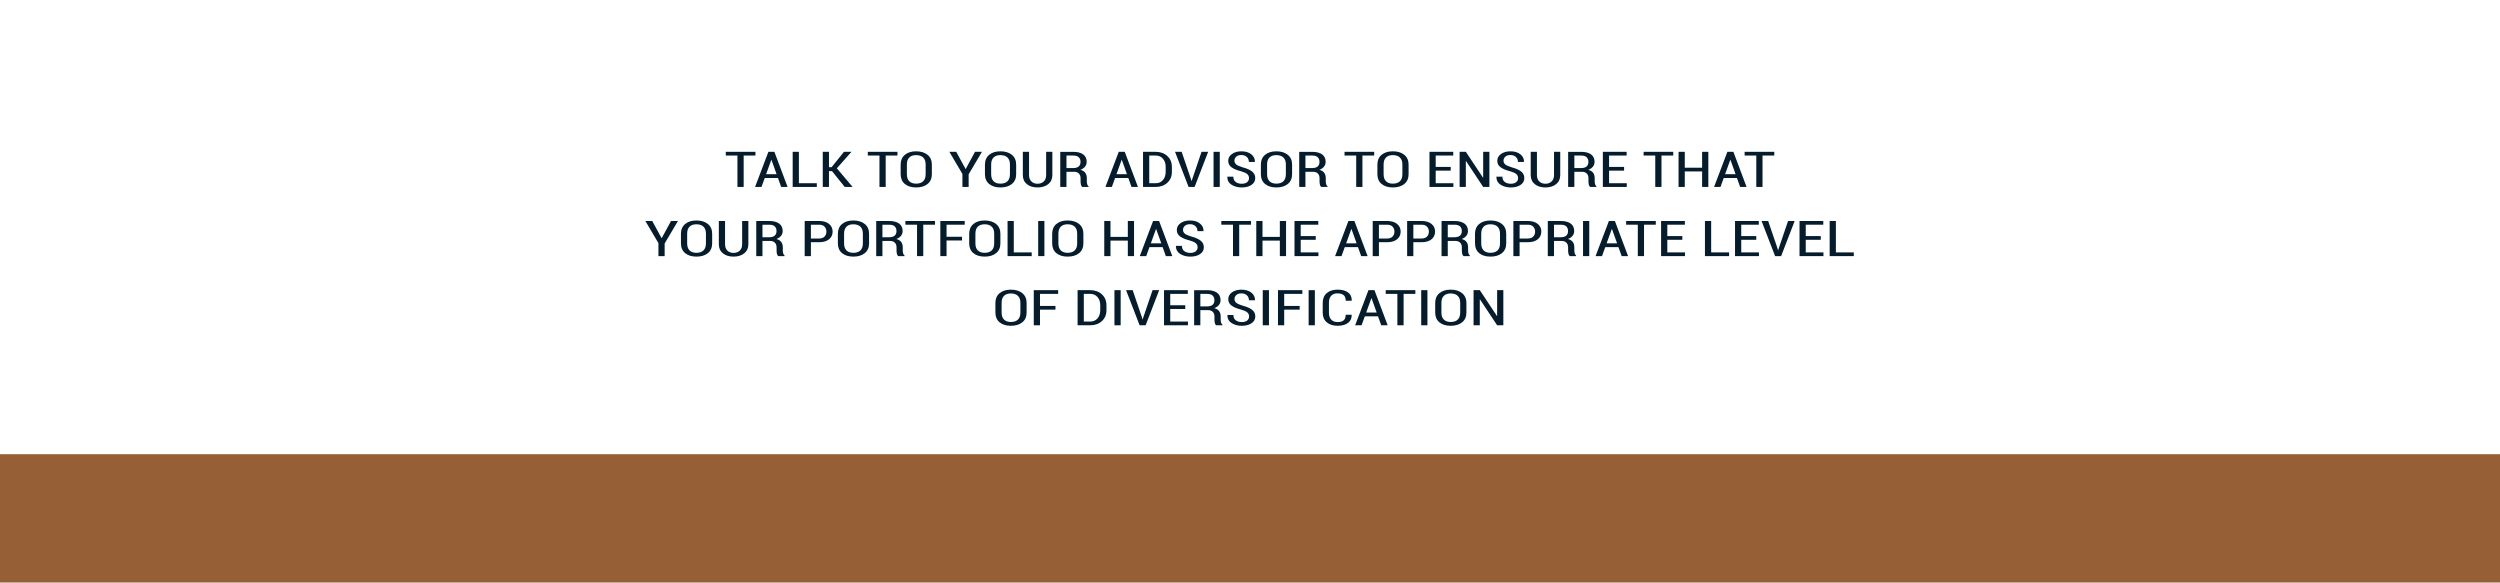 <?xml version="1.0" encoding="UTF-8"?><svg id="Infographie" xmlns="http://www.w3.org/2000/svg" viewBox="0 0 1012 235.799"><rect y="183.872" width="1012" height="51.927" fill="#965f36" stroke-width="0"/><path d="m293.795,62.959v-1.504h12.004v1.504h-4.762v12.715h-2.516v-12.715h-4.727Z" fill="#051c2c" stroke-width="0"/><path d="m305.65,75.674l5.395-14.219h2.426l5.344,14.219h-2.604l-1.297-3.623h-5.35l-1.311,3.623h-2.604Zm4.473-5.166h4.238l-2.07-5.782h-.078s-2.09,5.782-2.09,5.782Z" fill="#051c2c" stroke-width="0"/><path d="m320.875,75.674v-14.219h2.516v12.715h7.254v1.504h-9.77Z" fill="#051c2c" stroke-width="0"/><path d="m333.05,75.674v-14.219h2.518v6.221h1.061l5.008-6.221h3.035l-5.922,6.673,6.379,7.546h-3.184l-5.145-6.396h-1.232v6.396h-2.518Z" fill="#051c2c" stroke-width="0"/><path d="m351.285,62.959v-1.504h12.004v1.504h-4.762v12.715h-2.518v-12.715h-4.725Z" fill="#051c2c" stroke-width="0"/><path d="m364.584,70.528v-3.906c0-1.68.564-2.995,1.695-3.945,1.129-.95,2.646-1.426,4.553-1.426,1.938,0,3.486.474,4.646,1.421,1.158.947,1.738,2.264,1.738,3.95v3.906c0,1.687-.578,3-1.732,3.94s-2.701,1.411-4.641,1.411c-1.914,0-3.436-.471-4.564-1.411-1.131-.94-1.695-2.254-1.695-3.94Zm2.516-.007c0,1.253.324,2.201.975,2.847.648.646,1.572.969,2.77.969,1.24,0,2.193-.321,2.857-.964.666-.642.998-1.593.998-2.852v-3.941c0-1.239-.334-2.18-1.004-2.822-.668-.643-1.623-.964-2.863-.964-1.199,0-2.121.321-2.766.964s-.967,1.583-.967,2.822v3.941Z" fill="#051c2c" stroke-width="0"/><path d="m384.298,61.455h2.787l3.77,6.934h.074l3.756-6.934h2.812l-5.391,9.102v5.117h-2.518v-5.264l-5.291-8.955Z" fill="#051c2c" stroke-width="0"/><path d="m398.707,70.528v-3.906c0-1.68.566-2.995,1.695-3.945,1.131-.95,2.648-1.426,4.555-1.426,1.938,0,3.486.474,4.645,1.421,1.16.947,1.738,2.264,1.738,3.95v3.906c0,1.687-.576,3-1.732,3.94-1.154.94-2.701,1.411-4.639,1.411-1.914,0-3.436-.471-4.566-1.411-1.129-.94-1.695-2.254-1.695-3.94Zm2.518-.007c0,1.253.324,2.201.973,2.847.648.646,1.572.969,2.771.969,1.24,0,2.191-.321,2.857-.964.664-.642.998-1.593.998-2.852v-3.941c0-1.239-.336-2.18-1.004-2.822-.67-.643-1.625-.964-2.863-.964-1.199,0-2.121.321-2.766.964s-.967,1.583-.967,2.822v3.941Z" fill="#051c2c" stroke-width="0"/><path d="m414.043,70.86v-9.404h2.516v9.404c0,1.101.314,1.961.943,2.583.627.622,1.449.933,2.469.933,1.051,0,1.898-.31,2.543-.928s.967-1.481.967-2.588v-9.404h2.516v9.404c0,1.575-.559,2.806-1.676,3.691s-2.566,1.328-4.35,1.328c-1.754,0-3.18-.444-4.279-1.333s-1.648-2.117-1.648-3.687Z" fill="#051c2c" stroke-width="0"/><path d="m429.191,75.674v-14.209h5.287c1.725,0,3.059.348,3.998,1.044.941.695,1.412,1.693,1.412,2.994,0,.742-.219,1.392-.658,1.948-.438.557-1.064.988-1.883,1.294.916.248,1.576.657,1.982,1.23.404.573.607,1.282.607,2.128v1.242c0,.438.053.845.16,1.223s.297.672.568.881v.225h-2.57c-.277-.215-.461-.543-.547-.983-.086-.439-.129-.895-.129-1.364v-1.203c0-.795-.23-1.425-.695-1.888-.463-.463-1.105-.694-1.926-.694h-3.09v6.133h-2.518Zm2.518-7.637h2.658c1.035,0,1.799-.217,2.291-.65s.738-1.049.738-1.845c0-.815-.24-1.448-.721-1.898s-1.209-.675-2.186-.675h-2.781v5.068Z" fill="#051c2c" stroke-width="0"/><path d="m447.474,75.674l5.395-14.219h2.426l5.344,14.219h-2.604l-1.297-3.623h-5.35l-1.311,3.623h-2.604Zm4.473-5.166h4.238l-2.07-5.782h-.078s-2.09,5.782-2.09,5.782Z" fill="#051c2c" stroke-width="0"/><path d="m462.699,75.674v-14.219h5.09c1.938,0,3.521.569,4.75,1.709s1.842,2.604,1.842,4.395v2.021c0,1.797-.613,3.262-1.842,4.395s-2.812,1.699-4.75,1.699h-5.09Zm2.516-1.504h2.586c1.232,0,2.217-.429,2.955-1.286.74-.857,1.109-1.962,1.109-3.312v-2.045c0-1.33-.369-2.425-1.109-3.282-.738-.857-1.723-1.286-2.955-1.286h-2.586v11.211Z" fill="#051c2c" stroke-width="0"/><path d="m475.652,61.455h2.678l3.732,10.957.258.869h.074l.258-.859,3.732-10.967h2.678l-5.486,14.219h-2.438l-5.486-14.219Z" fill="#051c2c" stroke-width="0"/><path d="m491.246,75.674v-14.219h2.516v14.219h-2.516Z" fill="#051c2c" stroke-width="0"/><path d="m496.822,71.57l.025-.056h2.404c0,.96.324,1.678.973,2.15.648.475,1.451.711,2.408.711.93,0,1.658-.207,2.184-.62.527-.413.789-.969.789-1.665,0-.651-.234-1.187-.703-1.606s-1.295-.803-2.479-1.147c-1.688-.417-2.982-.954-3.887-1.611s-1.357-1.533-1.357-2.627c0-1.117.5-2.037,1.5-2.762.998-.724,2.279-1.086,3.842-1.086,1.666,0,3,.402,4.006,1.208.973.779,1.459,1.751,1.459,2.913v.124l-.023.062h-2.418c0-.836-.279-1.513-.84-2.028-.559-.517-1.295-.774-2.207-.774-.889,0-1.578.222-2.066.664-.49.442-.734.996-.734,1.66,0,.618.258,1.13.777,1.533.518.403,1.389.784,2.615,1.143,1.637.423,2.885.977,3.744,1.66s1.289,1.569,1.289,2.656c0,1.162-.506,2.087-1.516,2.775-1.01.689-2.334,1.033-3.975,1.033-1.578,0-2.953-.372-4.121-1.116-1.127-.718-1.689-1.738-1.689-3.063v-.13Z" fill="#051c2c" stroke-width="0"/><path d="m510.404,70.528v-3.906c0-1.68.566-2.995,1.695-3.945,1.131-.95,2.648-1.426,4.555-1.426,1.938,0,3.486.474,4.645,1.421,1.16.947,1.738,2.264,1.738,3.95v3.906c0,1.687-.576,3-1.732,3.94-1.154.94-2.701,1.411-4.639,1.411-1.914,0-3.436-.471-4.566-1.411-1.129-.94-1.695-2.254-1.695-3.94Zm2.518-.007c0,1.253.324,2.201.973,2.847.648.646,1.572.969,2.771.969,1.24,0,2.191-.321,2.857-.964.664-.642.998-1.593.998-2.852v-3.941c0-1.239-.336-2.18-1.004-2.822-.67-.643-1.625-.964-2.863-.964-1.199,0-2.121.321-2.766.964s-.967,1.583-.967,2.822v3.941Z" fill="#051c2c" stroke-width="0"/><path d="m525.923,75.674v-14.209h5.287c1.725,0,3.059.348,3.998,1.044.941.695,1.412,1.693,1.412,2.994,0,.742-.219,1.392-.658,1.948-.438.557-1.064.988-1.883,1.294.916.248,1.576.657,1.982,1.23.404.573.607,1.282.607,2.128v1.242c0,.438.053.845.16,1.223s.297.672.568.881v.225h-2.57c-.277-.215-.461-.543-.547-.983-.086-.439-.129-.895-.129-1.364v-1.203c0-.795-.23-1.425-.695-1.888-.463-.463-1.105-.694-1.926-.694h-3.09v6.133h-2.518Zm2.518-7.637h2.658c1.035,0,1.799-.217,2.291-.65s.738-1.049.738-1.845c0-.815-.24-1.448-.721-1.898s-1.209-.675-2.186-.675h-2.781v5.068Z" fill="#051c2c" stroke-width="0"/><path d="m544.269,62.959v-1.504h12.004v1.504h-4.762v12.715h-2.518v-12.715h-4.725Z" fill="#051c2c" stroke-width="0"/><path d="m557.568,70.528v-3.906c0-1.68.564-2.995,1.695-3.945,1.129-.95,2.646-1.426,4.553-1.426,1.938,0,3.486.474,4.646,1.421,1.158.947,1.738,2.264,1.738,3.95v3.906c0,1.687-.578,3-1.732,3.94s-2.701,1.411-4.641,1.411c-1.914,0-3.436-.471-4.564-1.411-1.131-.94-1.695-2.254-1.695-3.94Zm2.516-.007c0,1.253.324,2.201.975,2.847.648.646,1.572.969,2.77.969,1.24,0,2.193-.321,2.857-.964.666-.642.998-1.593.998-2.852v-3.941c0-1.239-.334-2.18-1.004-2.822-.668-.643-1.623-.964-2.863-.964-1.199,0-2.121.321-2.766.964s-.967,1.583-.967,2.822v3.941Z" fill="#051c2c" stroke-width="0"/><path d="m578.652,75.674v-14.219h9.623v1.504h-7.107v4.609h6.082v1.504h-6.082v5.098h7.168v1.504h-9.684Z" fill="#051c2c" stroke-width="0"/><path d="m590.853,75.674v-14.219h2.516l6.947,10.459.072-.01v-10.449h2.518v14.219h-2.518l-6.945-10.488-.074.02v10.469h-2.516Z" fill="#051c2c" stroke-width="0"/><path d="m605.744,71.57l.023-.056h2.406c0,.96.324,1.678.971,2.15.648.475,1.451.711,2.41.711.928,0,1.656-.207,2.184-.62.525-.413.789-.969.789-1.665,0-.651-.234-1.187-.703-1.606s-1.295-.803-2.48-1.147c-1.686-.417-2.98-.954-3.885-1.611-.906-.657-1.357-1.533-1.357-2.627,0-1.117.5-2.037,1.498-2.762,1-.724,2.281-1.086,3.844-1.086,1.664,0,3,.402,4.006,1.208.973.779,1.459,1.751,1.459,2.913v.124l-.025.062h-2.418c0-.836-.279-1.513-.838-2.028-.561-.517-1.297-.774-2.209-.774-.889,0-1.576.222-2.066.664-.488.442-.734.996-.734,1.66,0,.618.26,1.13.777,1.533s1.391.784,2.615,1.143c1.637.423,2.885.977,3.744,1.66s1.289,1.569,1.289,2.656c0,1.162-.504,2.087-1.514,2.775-1.01.689-2.336,1.033-3.975,1.033-1.58,0-2.953-.372-4.121-1.116-1.127-.718-1.689-1.738-1.689-3.063v-.13Z" fill="#051c2c" stroke-width="0"/><path d="m619.634,70.86v-9.404h2.516v9.404c0,1.101.314,1.961.943,2.583.627.622,1.449.933,2.469.933,1.051,0,1.898-.31,2.543-.928s.967-1.481.967-2.588v-9.404h2.516v9.404c0,1.575-.559,2.806-1.676,3.691s-2.566,1.328-4.35,1.328c-1.754,0-3.18-.444-4.279-1.333s-1.648-2.117-1.648-3.687Z" fill="#051c2c" stroke-width="0"/><path d="m634.783,75.674v-14.209h5.287c1.725,0,3.059.348,3.998,1.044.941.695,1.412,1.693,1.412,2.994,0,.742-.219,1.392-.658,1.948-.438.557-1.064.988-1.883,1.294.916.248,1.576.657,1.982,1.23.404.573.607,1.282.607,2.128v1.242c0,.438.053.845.16,1.223s.297.672.568.881v.225h-2.57c-.277-.215-.461-.543-.547-.983-.086-.439-.129-.895-.129-1.364v-1.203c0-.795-.23-1.425-.695-1.888-.463-.463-1.105-.694-1.926-.694h-3.09v6.133h-2.518Zm2.518-7.637h2.658c1.035,0,1.799-.217,2.291-.65s.738-1.049.738-1.845c0-.815-.24-1.448-.721-1.898s-1.209-.675-2.186-.675h-2.781v5.068Z" fill="#051c2c" stroke-width="0"/><path d="m648.836,75.674v-14.219h9.623v1.504h-7.107v4.609h6.082v1.504h-6.082v5.098h7.168v1.504h-9.684Z" fill="#051c2c" stroke-width="0"/><path d="m665.33,62.959v-1.504h12.004v1.504h-4.762v12.715h-2.518v-12.715h-4.725Z" fill="#051c2c" stroke-width="0"/><path d="m679.48,75.674v-14.219h2.516v6.436h7.02v-6.436h2.518v14.219h-2.518v-6.279h-7.02v6.279h-2.516Z" fill="#051c2c" stroke-width="0"/><path d="m693.853,75.674l5.395-14.219h2.426l5.342,14.219h-2.602l-1.297-3.623h-5.35l-1.311,3.623h-2.604Zm4.471-5.166h4.24l-2.07-5.782h-.08s-2.09,5.782-2.09,5.782Z" fill="#051c2c" stroke-width="0"/><path d="m706.226,62.959v-1.504h12.004v1.504h-4.762v12.715h-2.518v-12.715h-4.725Z" fill="#051c2c" stroke-width="0"/><path d="m261.24,89.455h2.787l3.77,6.934h.074l3.756-6.934h2.812l-5.391,9.102v5.117h-2.518v-5.264l-5.291-8.955Z" fill="#051c2c" stroke-width="0"/><path d="m275.648,98.528v-3.906c0-1.68.566-2.995,1.695-3.945,1.131-.95,2.648-1.426,4.555-1.426,1.938,0,3.486.474,4.645,1.421,1.16.947,1.738,2.264,1.738,3.95v3.906c0,1.687-.576,3-1.732,3.94-1.154.94-2.701,1.411-4.639,1.411-1.914,0-3.436-.471-4.566-1.411-1.129-.94-1.695-2.254-1.695-3.94Zm2.518-.007c0,1.253.324,2.201.973,2.847.648.646,1.572.969,2.771.969,1.24,0,2.191-.321,2.857-.964.664-.642.998-1.593.998-2.852v-3.941c0-1.239-.336-2.18-1.004-2.822-.67-.643-1.625-.964-2.863-.964-1.199,0-2.121.321-2.766.964s-.967,1.583-.967,2.822v3.941Z" fill="#051c2c" stroke-width="0"/><path d="m290.984,98.86v-9.404h2.516v9.404c0,1.101.314,1.961.943,2.583.627.622,1.449.933,2.469.933,1.051,0,1.898-.31,2.543-.928s.967-1.481.967-2.588v-9.404h2.516v9.404c0,1.575-.559,2.806-1.676,3.691s-2.566,1.328-4.35,1.328c-1.754,0-3.18-.444-4.279-1.333s-1.648-2.117-1.648-3.687Z" fill="#051c2c" stroke-width="0"/><path d="m306.132,103.674v-14.209h5.287c1.725,0,3.059.348,3.998,1.044.941.695,1.412,1.693,1.412,2.994,0,.742-.219,1.392-.658,1.948-.438.557-1.064.988-1.883,1.294.916.248,1.576.657,1.982,1.23.404.573.607,1.282.607,2.128v1.242c0,.438.053.845.16,1.223s.297.672.568.881v.225h-2.57c-.277-.215-.461-.543-.547-.983-.086-.439-.129-.895-.129-1.364v-1.203c0-.795-.23-1.425-.695-1.888-.463-.463-1.105-.694-1.926-.694h-3.09v6.133h-2.518Zm2.518-7.637h2.658c1.035,0,1.799-.217,2.291-.65s.738-1.049.738-1.845c0-.815-.24-1.448-.721-1.898s-1.209-.675-2.186-.675h-2.781v5.068Z" fill="#051c2c" stroke-width="0"/><path d="m325.736,103.674v-14.219h5.848c1.707,0,3.045.395,4.014,1.184.967.789,1.451,1.827,1.451,3.113,0,1.293-.482,2.332-1.451,3.118-.967.786-2.305,1.179-4.008,1.179h-3.336v5.625h-2.518Zm2.518-7.129h3.324c.969,0,1.703-.263,2.203-.789.502-.525.752-1.188.752-1.984,0-.804-.248-1.473-.746-2.009-.496-.536-1.232-.804-2.209-.804h-3.324v5.586Z" fill="#051c2c" stroke-width="0"/><path d="m339.171,98.528v-3.906c0-1.68.564-2.995,1.695-3.945,1.129-.95,2.646-1.426,4.553-1.426,1.938,0,3.486.474,4.646,1.421,1.158.947,1.738,2.264,1.738,3.95v3.906c0,1.687-.578,3-1.732,3.94s-2.701,1.411-4.641,1.411c-1.914,0-3.436-.471-4.564-1.411-1.131-.94-1.695-2.254-1.695-3.94Zm2.516-.007c0,1.253.324,2.201.975,2.847.648.646,1.572.969,2.77.969,1.24,0,2.193-.321,2.857-.964.666-.642.998-1.593.998-2.852v-3.941c0-1.239-.334-2.18-1.004-2.822-.668-.643-1.623-.964-2.863-.964-1.199,0-2.121.321-2.766.964s-.967,1.583-.967,2.822v3.941Z" fill="#051c2c" stroke-width="0"/><path d="m354.691,103.674v-14.209h5.285c1.727,0,3.059.348,4,1.044.939.695,1.41,1.693,1.41,2.994,0,.742-.219,1.392-.656,1.948s-1.066.988-1.885,1.294c.916.248,1.578.657,1.982,1.23.406.573.607,1.282.607,2.128v1.242c0,.438.055.845.162,1.223.105.378.295.672.566.881v.225h-2.568c-.279-.215-.461-.543-.547-.983-.086-.439-.129-.895-.129-1.364v-1.203c0-.795-.232-1.425-.695-1.888-.465-.463-1.105-.694-1.928-.694h-3.09v6.133h-2.516Zm2.516-7.637h2.66c1.033,0,1.797-.217,2.289-.65s.738-1.049.738-1.845c0-.815-.24-1.448-.719-1.898-.48-.45-1.209-.675-2.186-.675h-2.783v5.068Z" fill="#051c2c" stroke-width="0"/><path d="m366.496,90.959v-1.504h12.004v1.504h-4.762v12.715h-2.516v-12.715h-4.727Z" fill="#051c2c" stroke-width="0"/><path d="m380.646,103.674v-14.219h9.869v1.504h-7.352v4.883h6.268v1.504h-6.268v6.328h-2.518Z" fill="#051c2c" stroke-width="0"/><path d="m392.33,98.528v-3.906c0-1.68.564-2.995,1.695-3.945,1.129-.95,2.646-1.426,4.553-1.426,1.938,0,3.486.474,4.646,1.421,1.158.947,1.738,2.264,1.738,3.95v3.906c0,1.687-.578,3-1.732,3.94s-2.701,1.411-4.641,1.411c-1.914,0-3.436-.471-4.564-1.411-1.131-.94-1.695-2.254-1.695-3.94Zm2.516-.007c0,1.253.324,2.201.975,2.847.648.646,1.572.969,2.77.969,1.24,0,2.193-.321,2.857-.964.666-.642.998-1.593.998-2.852v-3.941c0-1.239-.334-2.18-1.004-2.822-.668-.643-1.623-.964-2.863-.964-1.199,0-2.121.321-2.766.964s-.967,1.583-.967,2.822v3.941Z" fill="#051c2c" stroke-width="0"/><path d="m407.861,103.674v-14.219h2.518v12.715h7.254v1.504h-9.771Z" fill="#051c2c" stroke-width="0"/><path d="m420.259,103.674v-14.219h2.518v14.219h-2.518Z" fill="#051c2c" stroke-width="0"/><path d="m425.923,98.528v-3.906c0-1.68.564-2.995,1.695-3.945,1.129-.95,2.646-1.426,4.553-1.426,1.938,0,3.486.474,4.646,1.421,1.158.947,1.738,2.264,1.738,3.95v3.906c0,1.687-.578,3-1.732,3.94s-2.701,1.411-4.641,1.411c-1.914,0-3.436-.471-4.564-1.411-1.131-.94-1.695-2.254-1.695-3.94Zm2.516-.007c0,1.253.324,2.201.975,2.847.648.646,1.572.969,2.77.969,1.24,0,2.193-.321,2.857-.964.666-.642.998-1.593.998-2.852v-3.941c0-1.239-.334-2.18-1.004-2.822-.668-.643-1.623-.964-2.863-.964-1.199,0-2.121.321-2.766.964s-.967,1.583-.967,2.822v3.941Z" fill="#051c2c" stroke-width="0"/><path d="m447.007,103.674v-14.219h2.516v6.436h7.02v-6.436h2.518v14.219h-2.518v-6.279h-7.02v6.279h-2.516Z" fill="#051c2c" stroke-width="0"/><path d="m461.378,103.674l5.395-14.219h2.426l5.344,14.219h-2.604l-1.297-3.623h-5.35l-1.311,3.623h-2.604Zm4.473-5.166h4.238l-2.07-5.782h-.078s-2.09,5.782-2.09,5.782Z" fill="#051c2c" stroke-width="0"/><path d="m476.011,99.57l.023-.056h2.406c0,.96.324,1.678.971,2.15.648.475,1.451.711,2.41.711.928,0,1.656-.207,2.184-.62.525-.413.789-.969.789-1.665,0-.651-.234-1.187-.703-1.606s-1.295-.803-2.48-1.147c-1.686-.417-2.98-.954-3.885-1.611-.906-.657-1.357-1.533-1.357-2.627,0-1.117.5-2.037,1.498-2.762,1-.724,2.281-1.086,3.844-1.086,1.664,0,3,.402,4.006,1.208.973.779,1.459,1.751,1.459,2.913v.124l-.025.062h-2.418c0-.836-.279-1.513-.838-2.028-.561-.517-1.297-.774-2.209-.774-.889,0-1.576.222-2.066.664-.488.442-.734.996-.734,1.66,0,.618.26,1.13.777,1.533s1.391.784,2.615,1.143c1.637.423,2.885.977,3.744,1.66s1.289,1.569,1.289,2.656c0,1.162-.504,2.087-1.514,2.775-1.01.689-2.336,1.033-3.975,1.033-1.58,0-2.953-.372-4.121-1.116-1.127-.718-1.689-1.738-1.689-3.063v-.13Z" fill="#051c2c" stroke-width="0"/><path d="m494.392,90.959v-1.504h12.004v1.504h-4.762v12.715h-2.518v-12.715h-4.725Z" fill="#051c2c" stroke-width="0"/><path d="m508.543,103.674v-14.219h2.516v6.436h7.02v-6.436h2.518v14.219h-2.518v-6.279h-7.02v6.279h-2.516Z" fill="#051c2c" stroke-width="0"/><path d="m524.013,103.674v-14.219h9.623v1.504h-7.107v4.609h6.082v1.504h-6.082v5.098h7.168v1.504h-9.684Z" fill="#051c2c" stroke-width="0"/><path d="m540.445,103.674l5.395-14.219h2.426l5.344,14.219h-2.604l-1.297-3.623h-5.35l-1.311,3.623h-2.604Zm4.473-5.166h4.238l-2.07-5.782h-.078s-2.09,5.782-2.09,5.782Z" fill="#051c2c" stroke-width="0"/><path d="m555.67,103.674v-14.219h5.848c1.705,0,3.043.395,4.012,1.184s1.453,1.827,1.453,3.113c0,1.293-.484,2.332-1.451,3.118-.969.786-2.305,1.179-4.01,1.179h-3.336v5.625h-2.516Zm2.516-7.129h3.324c.969,0,1.703-.263,2.205-.789.5-.525.75-1.188.75-1.984,0-.804-.248-1.473-.744-2.009s-1.234-.804-2.211-.804h-3.324v5.586Z" fill="#051c2c" stroke-width="0"/><path d="m569.609,103.674v-14.219h5.848c1.707,0,3.045.395,4.014,1.184.967.789,1.451,1.827,1.451,3.113,0,1.293-.482,2.332-1.451,3.118-.967.786-2.305,1.179-4.008,1.179h-3.336v5.625h-2.518Zm2.518-7.129h3.324c.969,0,1.703-.263,2.203-.789.502-.525.752-1.188.752-1.984,0-.804-.248-1.473-.746-2.009-.496-.536-1.232-.804-2.209-.804h-3.324v5.586Z" fill="#051c2c" stroke-width="0"/><path d="m583.537,103.674v-14.209h5.287c1.725,0,3.059.348,3.998,1.044.941.695,1.412,1.693,1.412,2.994,0,.742-.219,1.392-.658,1.948-.438.557-1.064.988-1.883,1.294.916.248,1.576.657,1.982,1.23.404.573.607,1.282.607,2.128v1.242c0,.438.053.845.16,1.223s.297.672.568.881v.225h-2.57c-.277-.215-.461-.543-.547-.983-.086-.439-.129-.895-.129-1.364v-1.203c0-.795-.23-1.425-.695-1.888-.463-.463-1.105-.694-1.926-.694h-3.09v6.133h-2.518Zm2.518-7.637h2.658c1.035,0,1.799-.217,2.291-.65s.738-1.049.738-1.845c0-.815-.24-1.448-.721-1.898s-1.209-.675-2.186-.675h-2.781v5.068Z" fill="#051c2c" stroke-width="0"/><path d="m597.084,98.528v-3.906c0-1.68.564-2.995,1.695-3.945,1.129-.95,2.646-1.426,4.553-1.426,1.938,0,3.486.474,4.646,1.421,1.158.947,1.738,2.264,1.738,3.95v3.906c0,1.687-.578,3-1.732,3.94s-2.701,1.411-4.641,1.411c-1.914,0-3.436-.471-4.564-1.411-1.131-.94-1.695-2.254-1.695-3.94Zm2.516-.007c0,1.253.324,2.201.975,2.847.648.646,1.572.969,2.77.969,1.24,0,2.193-.321,2.857-.964.666-.642.998-1.593.998-2.852v-3.941c0-1.239-.334-2.18-1.004-2.822-.668-.643-1.623-.964-2.863-.964-1.199,0-2.121.321-2.766.964s-.967,1.583-.967,2.822v3.941Z" fill="#051c2c" stroke-width="0"/><path d="m612.615,103.674v-14.219h5.848c1.707,0,3.045.395,4.014,1.184.967.789,1.451,1.827,1.451,3.113,0,1.293-.482,2.332-1.451,3.118-.967.786-2.305,1.179-4.008,1.179h-3.336v5.625h-2.518Zm2.518-7.129h3.324c.969,0,1.703-.263,2.203-.789.502-.525.752-1.188.752-1.984,0-.804-.248-1.473-.746-2.009-.496-.536-1.232-.804-2.209-.804h-3.324v5.586Z" fill="#051c2c" stroke-width="0"/><path d="m626.543,103.674v-14.209h5.287c1.725,0,3.059.348,3.998,1.044.941.695,1.412,1.693,1.412,2.994,0,.742-.219,1.392-.658,1.948-.438.557-1.064.988-1.883,1.294.916.248,1.576.657,1.982,1.23.404.573.607,1.282.607,2.128v1.242c0,.438.053.845.16,1.223s.297.672.568.881v.225h-2.57c-.277-.215-.461-.543-.547-.983-.086-.439-.129-.895-.129-1.364v-1.203c0-.795-.23-1.425-.695-1.888-.463-.463-1.105-.694-1.926-.694h-3.09v6.133h-2.518Zm2.518-7.637h2.658c1.035,0,1.799-.217,2.291-.65s.738-1.049.738-1.845c0-.815-.24-1.448-.721-1.898s-1.209-.675-2.186-.675h-2.781v5.068Z" fill="#051c2c" stroke-width="0"/><path d="m640.816,103.674v-14.219h2.518v14.219h-2.518Z" fill="#051c2c" stroke-width="0"/><path d="m645.888,103.674l5.395-14.219h2.426l5.342,14.219h-2.602l-1.297-3.623h-5.35l-1.311,3.623h-2.604Zm4.471-5.166h4.24l-2.07-5.782h-.08s-2.09,5.782-2.09,5.782Z" fill="#051c2c" stroke-width="0"/><path d="m658.261,90.959v-1.504h12.004v1.504h-4.762v12.715h-2.518v-12.715h-4.725Z" fill="#051c2c" stroke-width="0"/><path d="m672.412,103.674v-14.219h9.623v1.504h-7.107v4.609h6.082v1.504h-6.082v5.098h7.168v1.504h-9.684Z" fill="#051c2c" stroke-width="0"/><path d="m690.164,103.674v-14.219h2.518v12.715h7.254v1.504h-9.771Z" fill="#051c2c" stroke-width="0"/><path d="m702.341,103.674v-14.219h9.623v1.504h-7.107v4.609h6.082v1.504h-6.082v5.098h7.168v1.504h-9.684Z" fill="#051c2c" stroke-width="0"/><path d="m713.074,89.455h2.678l3.732,10.957.258.869h.074l.258-.859,3.732-10.967h2.678l-5.486,14.219h-2.438l-5.486-14.219Z" fill="#051c2c" stroke-width="0"/><path d="m728.445,103.674v-14.219h9.623v1.504h-7.105v4.609h6.082v1.504h-6.082v5.098h7.168v1.504h-9.686Z" fill="#051c2c" stroke-width="0"/><path d="m740.646,103.674v-14.219h2.518v12.715h7.254v1.504h-9.771Z" fill="#051c2c" stroke-width="0"/><path d="m402.939,126.528v-3.906c0-1.68.564-2.995,1.695-3.945,1.129-.95,2.646-1.426,4.553-1.426,1.938,0,3.486.474,4.646,1.421,1.158.947,1.738,2.264,1.738,3.95v3.906c0,1.687-.578,3-1.732,3.94s-2.701,1.411-4.641,1.411c-1.914,0-3.436-.471-4.564-1.411-1.131-.94-1.695-2.254-1.695-3.94Zm2.516-.007c0,1.253.324,2.201.975,2.847.648.646,1.572.969,2.77.969,1.24,0,2.193-.321,2.857-.964.666-.642.998-1.593.998-2.852v-3.941c0-1.239-.334-2.18-1.004-2.822-.668-.643-1.623-.964-2.863-.964-1.199,0-2.121.321-2.766.964s-.967,1.583-.967,2.822v3.941Z" fill="#051c2c" stroke-width="0"/><path d="m418.47,131.674v-14.219h9.869v1.504h-7.352v4.883h6.268v1.504h-6.268v6.328h-2.518Z" fill="#051c2c" stroke-width="0"/><path d="m436.211,131.674v-14.219h5.09c1.939,0,3.523.569,4.752,1.709,1.227,1.14,1.842,2.604,1.842,4.395v2.021c0,1.797-.615,3.262-1.842,4.395-1.229,1.133-2.812,1.699-4.752,1.699h-5.09Zm2.518-1.504h2.586c1.23,0,2.217-.429,2.955-1.286s1.107-1.962,1.107-3.312v-2.045c0-1.33-.369-2.425-1.107-3.282s-1.725-1.286-2.955-1.286h-2.586v11.211Z" fill="#051c2c" stroke-width="0"/><path d="m451.127,131.674v-14.219h2.516v14.219h-2.516Z" fill="#051c2c" stroke-width="0"/><path d="m455.828,117.455h2.676l3.732,10.957.26.869h.072l.26-.859,3.732-10.967h2.678l-5.486,14.219h-2.439l-5.484-14.219Z" fill="#051c2c" stroke-width="0"/><path d="m471.199,131.674v-14.219h9.623v1.504h-7.107v4.609h6.082v1.504h-6.082v5.098h7.168v1.504h-9.684Z" fill="#051c2c" stroke-width="0"/><path d="m483.386,131.674v-14.209h5.287c1.725,0,3.059.348,3.998,1.044.941.695,1.412,1.693,1.412,2.994,0,.742-.219,1.392-.658,1.948-.438.557-1.064.988-1.883,1.294.916.248,1.576.657,1.982,1.23.404.573.607,1.282.607,2.128v1.242c0,.438.053.845.16,1.223s.297.672.568.881v.225h-2.57c-.277-.215-.461-.543-.547-.983-.086-.439-.129-.895-.129-1.364v-1.203c0-.795-.23-1.425-.695-1.888-.463-.463-1.105-.694-1.926-.694h-3.09v6.133h-2.518Zm2.518-7.637h2.658c1.035,0,1.799-.217,2.291-.65s.738-1.049.738-1.845c0-.815-.24-1.448-.721-1.898s-1.209-.675-2.186-.675h-2.781v5.068Z" fill="#051c2c" stroke-width="0"/><path d="m496.847,127.57l.023-.056h2.406c0,.96.324,1.678.971,2.15.648.475,1.451.711,2.41.711.928,0,1.656-.207,2.184-.62.525-.413.789-.969.789-1.665,0-.651-.234-1.187-.703-1.606s-1.295-.803-2.48-1.147c-1.686-.417-2.98-.954-3.885-1.611-.906-.657-1.357-1.533-1.357-2.627,0-1.117.5-2.037,1.498-2.762,1-.724,2.281-1.086,3.844-1.086,1.664,0,3,.402,4.006,1.208.973.779,1.459,1.751,1.459,2.913v.124l-.025.062h-2.418c0-.836-.279-1.513-.838-2.028-.561-.517-1.297-.774-2.209-.774-.889,0-1.576.222-2.066.664-.488.442-.734.996-.734,1.66,0,.618.26,1.13.777,1.533s1.391.784,2.615,1.143c1.637.423,2.885.977,3.744,1.66s1.289,1.569,1.289,2.656c0,1.162-.504,2.087-1.514,2.775-1.01.689-2.336,1.033-3.975,1.033-1.58,0-2.953-.372-4.121-1.116-1.127-.718-1.689-1.738-1.689-3.063v-.13Z" fill="#051c2c" stroke-width="0"/><path d="m511.156,131.674v-14.219h2.518v14.219h-2.518Z" fill="#051c2c" stroke-width="0"/><path d="m517.326,131.674v-14.219h9.869v1.504h-7.354v4.883h6.268v1.504h-6.268v6.328h-2.516Z" fill="#051c2c" stroke-width="0"/><path d="m529.736,131.674v-14.219h2.516v14.219h-2.516Z" fill="#051c2c" stroke-width="0"/><path d="m535.435,126.547v-3.945c0-1.68.539-2.991,1.617-3.936,1.076-.944,2.523-1.416,4.342-1.416,1.834-.007,3.266.366,4.293,1.119.996.727,1.492,1.777,1.492,3.153v.146l-.023.063h-2.406c0-1.022-.279-1.774-.838-2.256-.557-.481-1.395-.723-2.512-.723-1.1,0-1.949.328-2.549.983s-.898,1.596-.898,2.822v3.98c0,1.239.307,2.188.924,2.847.615.659,1.484.988,2.609.988,1.084,0,1.896-.236,2.439-.708.541-.472.812-1.229.812-2.271h2.404l.025.057v.124c0,1.336-.492,2.383-1.479,3.139-1.02.775-2.42,1.163-4.203,1.163-1.844,0-3.312-.467-4.408-1.401s-1.643-2.244-1.643-3.931Z" fill="#051c2c" stroke-width="0"/><path d="m548.562,131.674l5.395-14.219h2.426l5.342,14.219h-2.602l-1.297-3.623h-5.35l-1.311,3.623h-2.604Zm4.471-5.166h4.24l-2.07-5.782h-.08s-2.09,5.782-2.09,5.782Z" fill="#051c2c" stroke-width="0"/><path d="m560.935,118.959v-1.504h12.004v1.504h-4.762v12.715h-2.518v-12.715h-4.725Z" fill="#051c2c" stroke-width="0"/><path d="m575.306,131.674v-14.219h2.518v14.219h-2.518Z" fill="#051c2c" stroke-width="0"/><path d="m580.97,126.528v-3.906c0-1.68.564-2.995,1.695-3.945,1.129-.95,2.646-1.426,4.553-1.426,1.938,0,3.486.474,4.646,1.421,1.158.947,1.738,2.264,1.738,3.95v3.906c0,1.687-.578,3-1.732,3.94s-2.701,1.411-4.641,1.411c-1.914,0-3.436-.471-4.564-1.411-1.131-.94-1.695-2.254-1.695-3.94Zm2.516-.007c0,1.253.324,2.201.975,2.847.648.646,1.572.969,2.77.969,1.24,0,2.193-.321,2.857-.964.666-.642.998-1.593.998-2.852v-3.941c0-1.239-.334-2.18-1.004-2.822-.668-.643-1.623-.964-2.863-.964-1.199,0-2.121.321-2.766.964s-.967,1.583-.967,2.822v3.941Z" fill="#051c2c" stroke-width="0"/><path d="m596.502,131.674v-14.219h2.518l6.945,10.459.074-.01v-10.449h2.516v14.219h-2.516l-6.945-10.488-.074.02v10.469h-2.518Z" fill="#051c2c" stroke-width="0"/></svg>